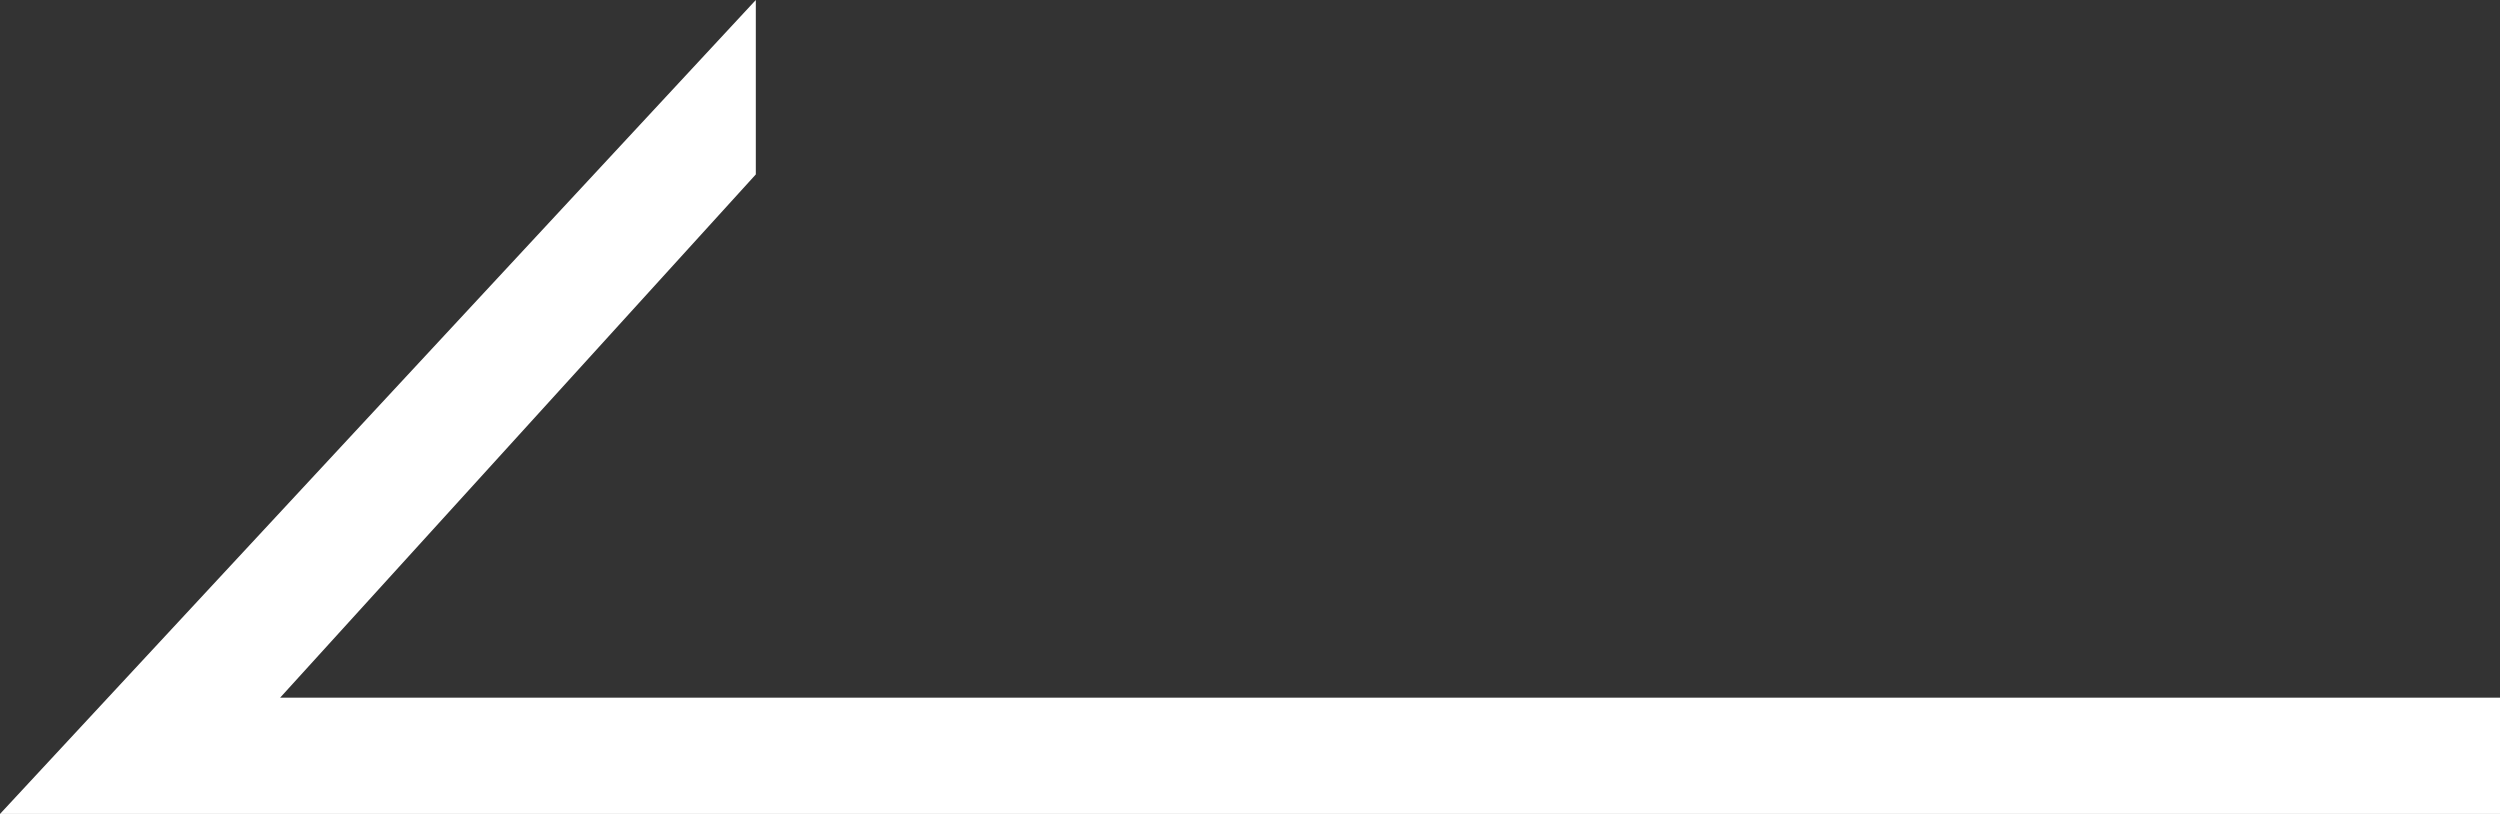 <?xml version="1.0" encoding="UTF-8"?>
<svg width="43px" height="14px" viewBox="0 0 43 14" version="1.1" xmlns="http://www.w3.org/2000/svg" xmlns:xlink="http://www.w3.org/1999/xlink">
    <rect x="0" y="0" width="43" height="14" fill="#333333" stroke="none"/>
    <!-- Generator: Sketch 51.3 (57544) - http://www.bohemiancoding.com/sketch -->
    <title>Combined Shape</title>
    <desc>Created with Sketch.</desc>
    <defs></defs>
    <g id="About-Us" stroke="none" stroke-width="1" fill="none" fill-rule="evenodd">
        <g id="about-us" transform="translate(-1339, -1920)" fill="#FFFFFF">
            <g id="about" transform="translate(40, 1439)">
                <g id="slider" transform="translate(0, 260)">
                    <g id="Group-5" transform="translate(1299, 221)">
                        <g id="Group-7">
                            <path d="M38.182,12 L30,3 L30,0 L43,14 L40,14 L0,14 L0,12 L38.182,12 Z" id="Combined-Shape" transform="translate(21.5, 7) scale(-1, 1) translate(-21.5, -7) "></path>
                        </g>
                    </g>
                </g>
            </g>
        </g>
    </g>
</svg>